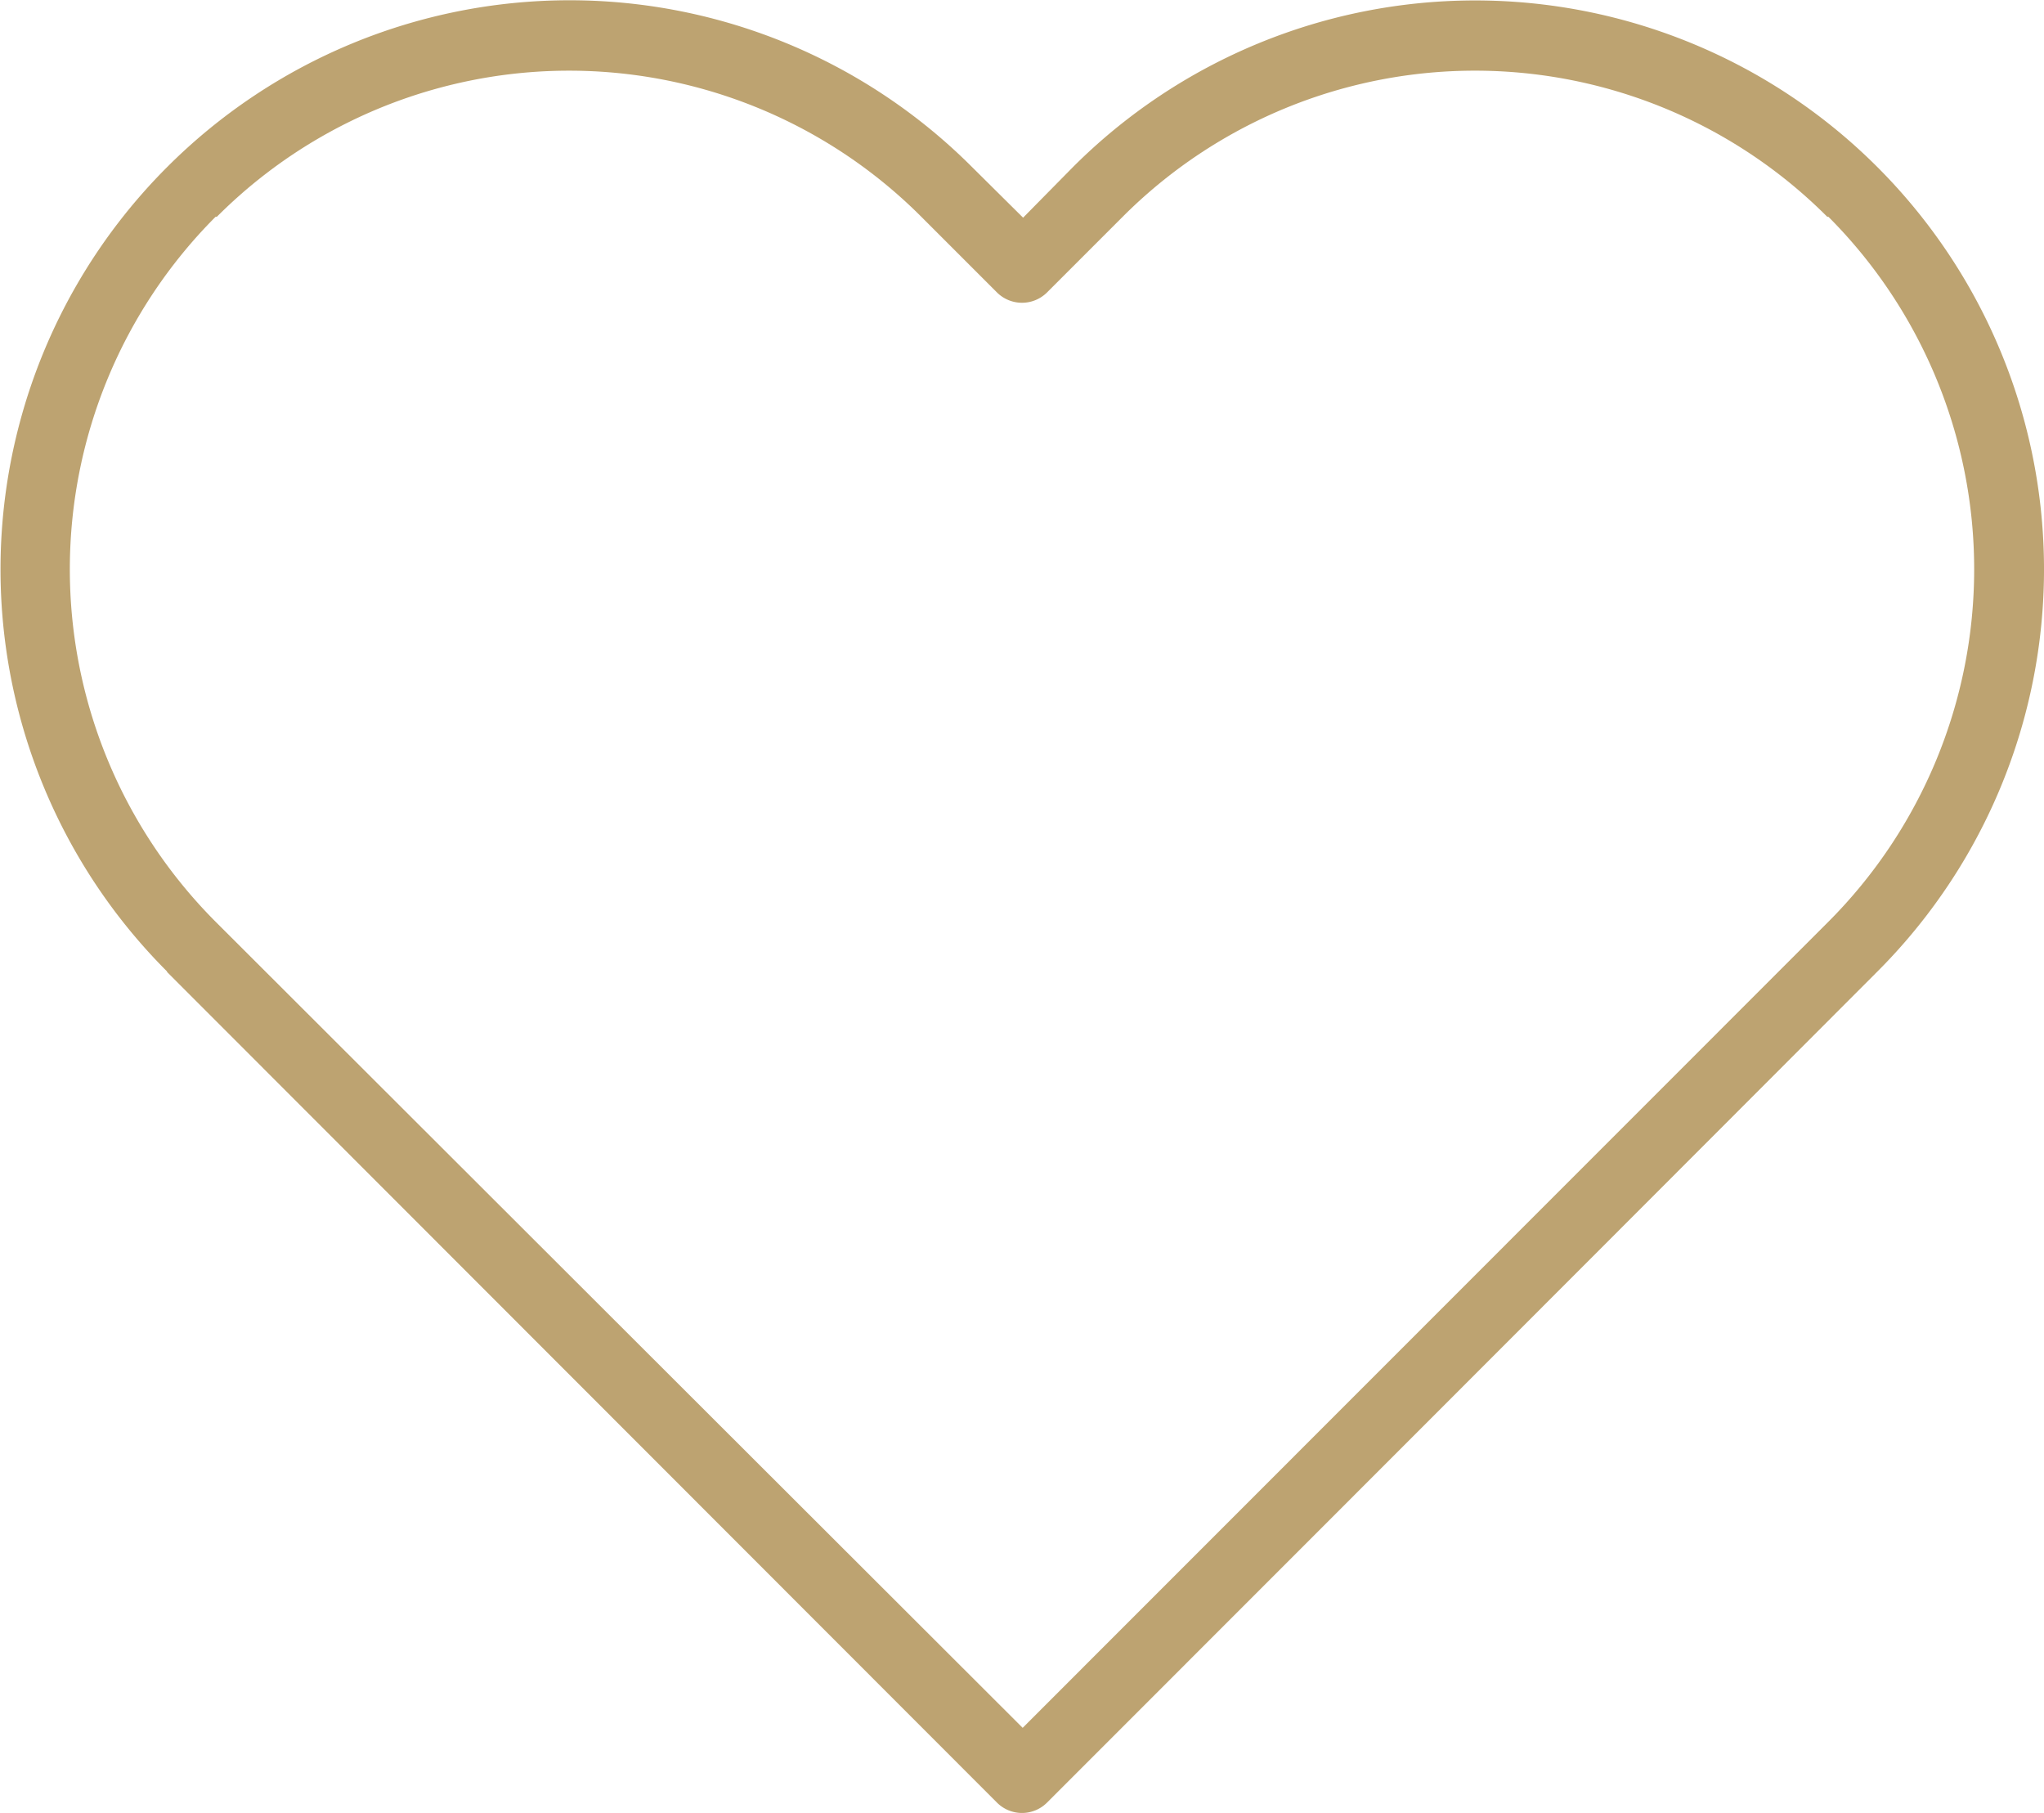 <svg xmlns="http://www.w3.org/2000/svg" width="19.573" height="17.357" viewBox="0 0 19.573 17.357">
  <path id="Path_1327" data-name="Path 1327" d="M6.28,19.133l7.95,7.955a.339.339,0,0,0,.479,0s4.56-4.56,7.95-7.955a5.445,5.445,0,0,0,0-7.705v0a5.447,5.447,0,0,0-7.7,0l-.479.486-.49-.486a5.449,5.449,0,0,0-7.705,0v0a5.445,5.445,0,0,0,0,7.705Zm.468-.478a4.777,4.777,0,0,1,0-6.75l.012,0a4.766,4.766,0,0,1,6.745,0l.725.725a.34.34,0,0,0,.479,0l.725-.725a4.767,4.767,0,0,1,6.746,0l.011,0a4.777,4.777,0,0,1,0,6.75l-7.715,7.717Z" transform="translate(-4.683 -9.83)" fill="#bda371" fill-rule="evenodd"/>
</svg>
